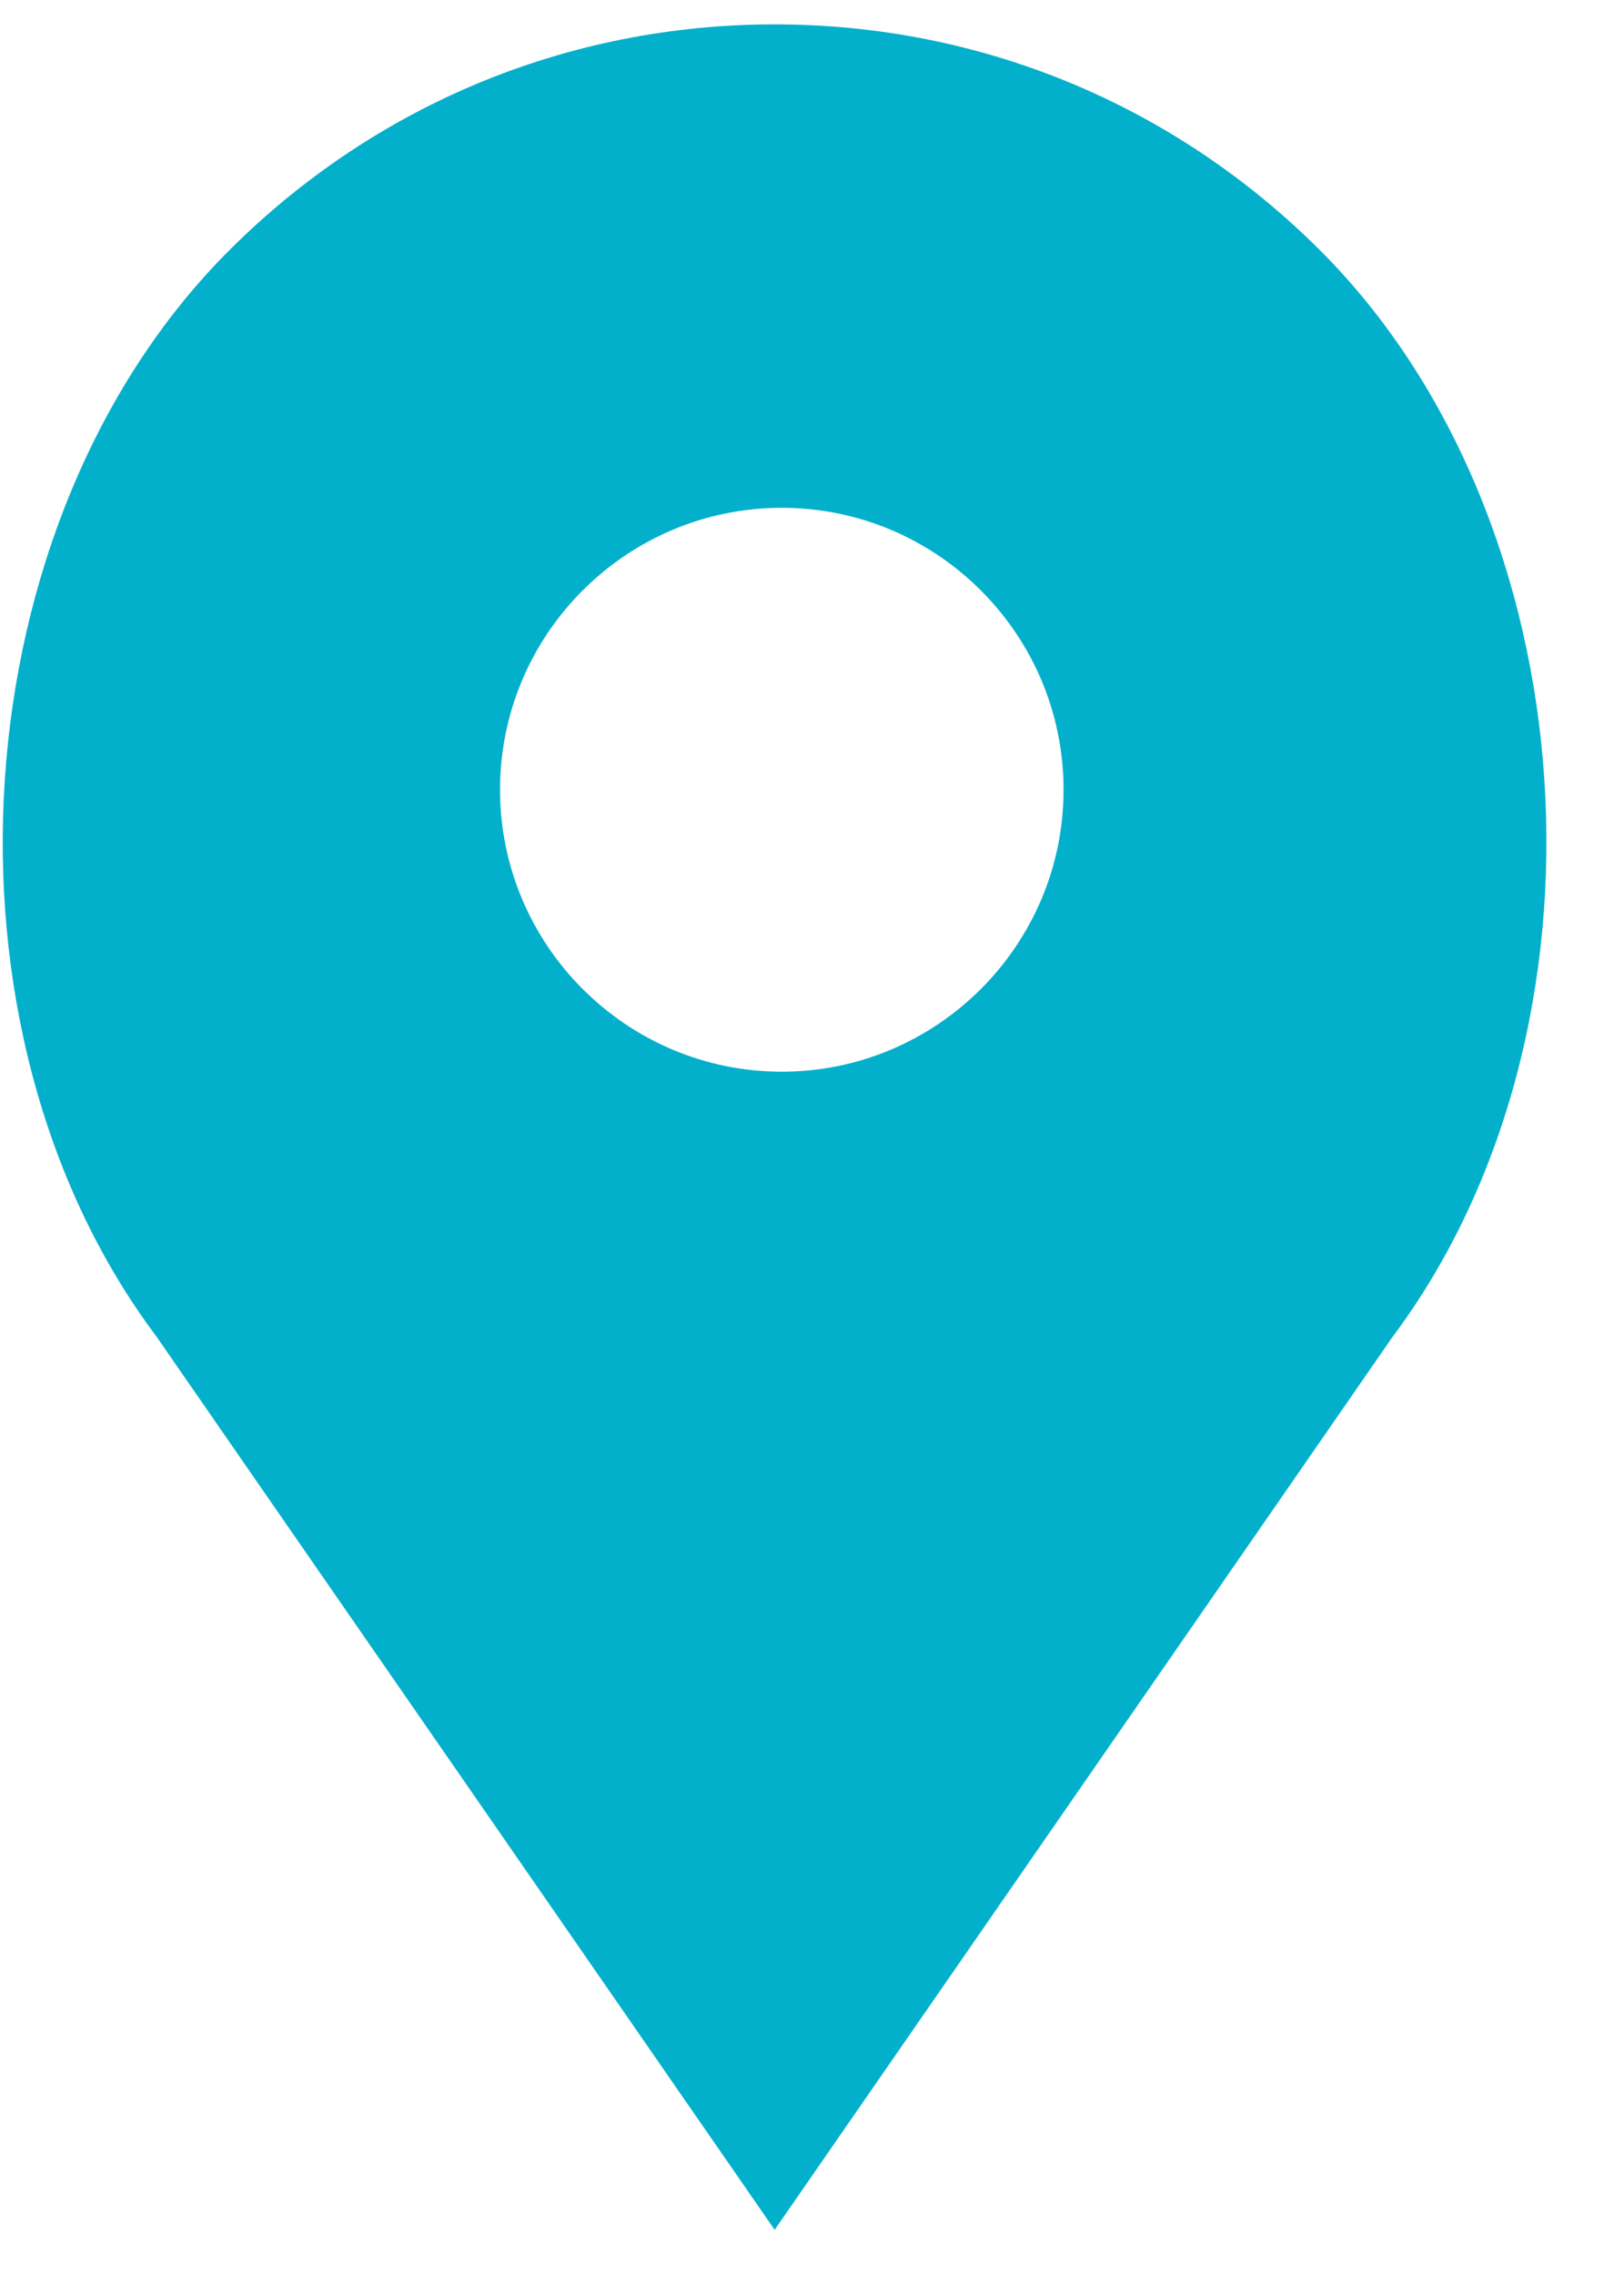 <?xml version="1.0" encoding="UTF-8"?>
<svg width="10px" height="14px" viewBox="0 0 10 14" version="1.1" xmlns="http://www.w3.org/2000/svg" xmlns:xlink="http://www.w3.org/1999/xlink">
    <!-- Generator: Sketch 48.2 (47327) - http://www.bohemiancoding.com/sketch -->
    <title>Shape</title>
    <desc>Created with Sketch.</desc>
    <defs></defs>
    <g id="Group-4-Copy-9" stroke="none" stroke-width="1" fill="none" fill-rule="evenodd" transform="translate(-172, -126)">
        <g id="Group-3" transform="translate(127, 125)" fill="#03B0CC" fill-rule="nonzero">
            <path d="M53.131,2.543 C52.233,1.645 51.04,1.15 49.77,1.15 C48.5,1.15 47.307,1.645 46.409,2.543 C44.748,4.204 44.541,7.329 45.962,9.223 L49.77,14.722 L53.572,9.231 C54.999,7.329 54.792,4.204 53.131,2.543 Z M49.814,7.595 C48.857,7.595 48.079,6.816 48.079,5.86 C48.079,4.903 48.857,4.125 49.814,4.125 C50.77,4.125 51.549,4.903 51.549,5.86 C51.549,6.816 50.77,7.595 49.814,7.595 Z" id="Shape"></path>
        </g>
    </g>
</svg>